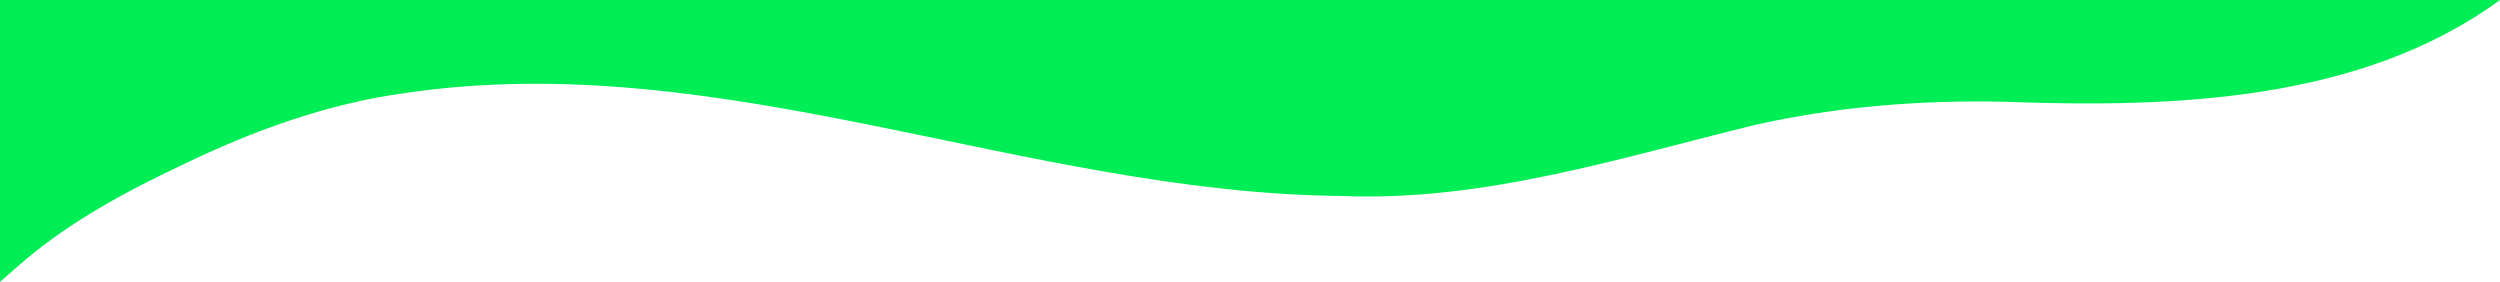 <?xml version="1.0" encoding="utf-8"?>
<!-- Generator: Adobe Illustrator 25.4.1, SVG Export Plug-In . SVG Version: 6.00 Build 0)  -->
<svg version="1.1" id="Camada_1" xmlns="http://www.w3.org/2000/svg" xmlns:xlink="http://www.w3.org/1999/xlink" x="0px" y="0px"
	 viewBox="0 0 2615.1 294.8" style="enable-background:new 0 0 2615.1 294.8;" xml:space="preserve">
<style type="text/css">
	.st0{fill-rule:evenodd;clip-rule:evenodd;fill:#00EE55;}
</style>
<path class="st0" d="M2615.1,0c-145.2,106.1-341,112.9-516.8,106.5c-88-2.1-176.3,4.9-262.2,24.1c-142.3,34.8-284.3,80.5-432.6,74.4
	c-329.7-3-647.6-156.8-979.4-107.7c-81.7,11-159.7,39.5-233.7,75.3C131.8,200.3,74,231.3,24.5,273.5c-8.2,7.1-16.3,14.2-24.5,21.3
	V-0.1L2615.1,0z"/>
</svg>
